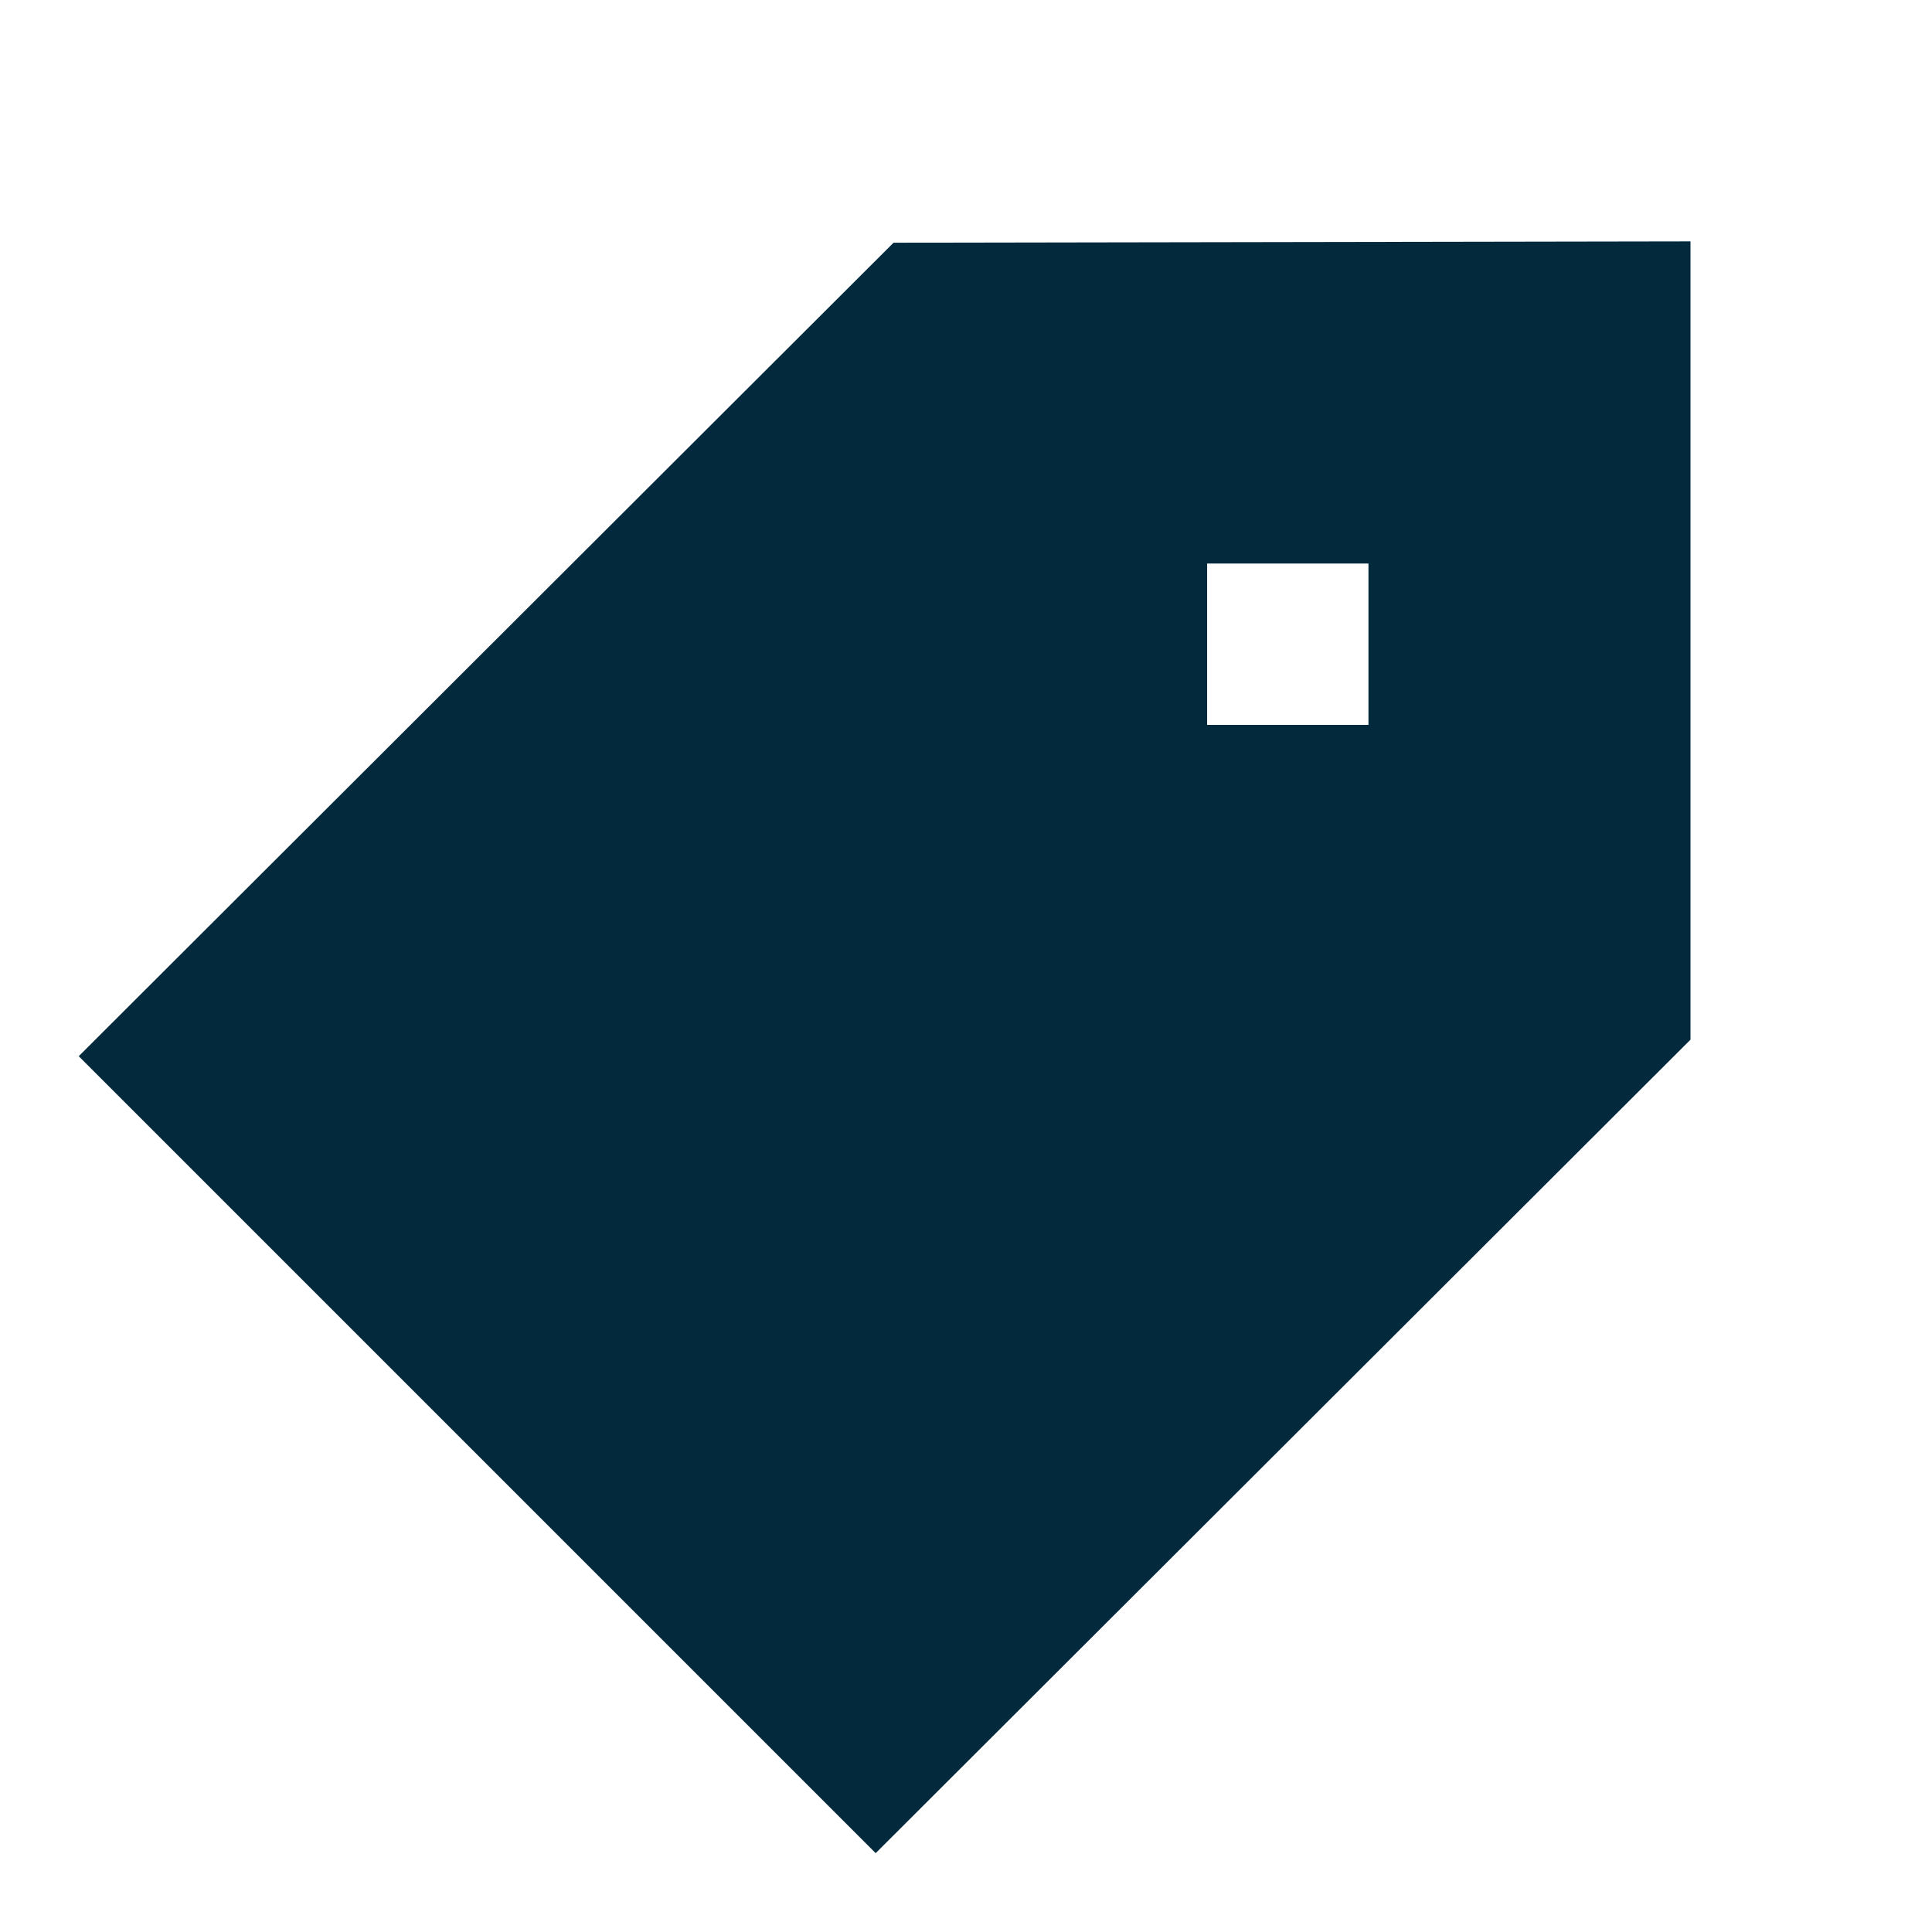 <svg width="16" height="16" viewBox="0 0 16 16" fill="none" xmlns="http://www.w3.org/2000/svg">
<path d="M0.652 8.747L7.252 15.347L14 8.61V1.999L7.4 2.01L0.652 8.747ZM9.997 6.003V4.667H11.333V6.003H9.997Z" fill="#03293D"/>
</svg>
